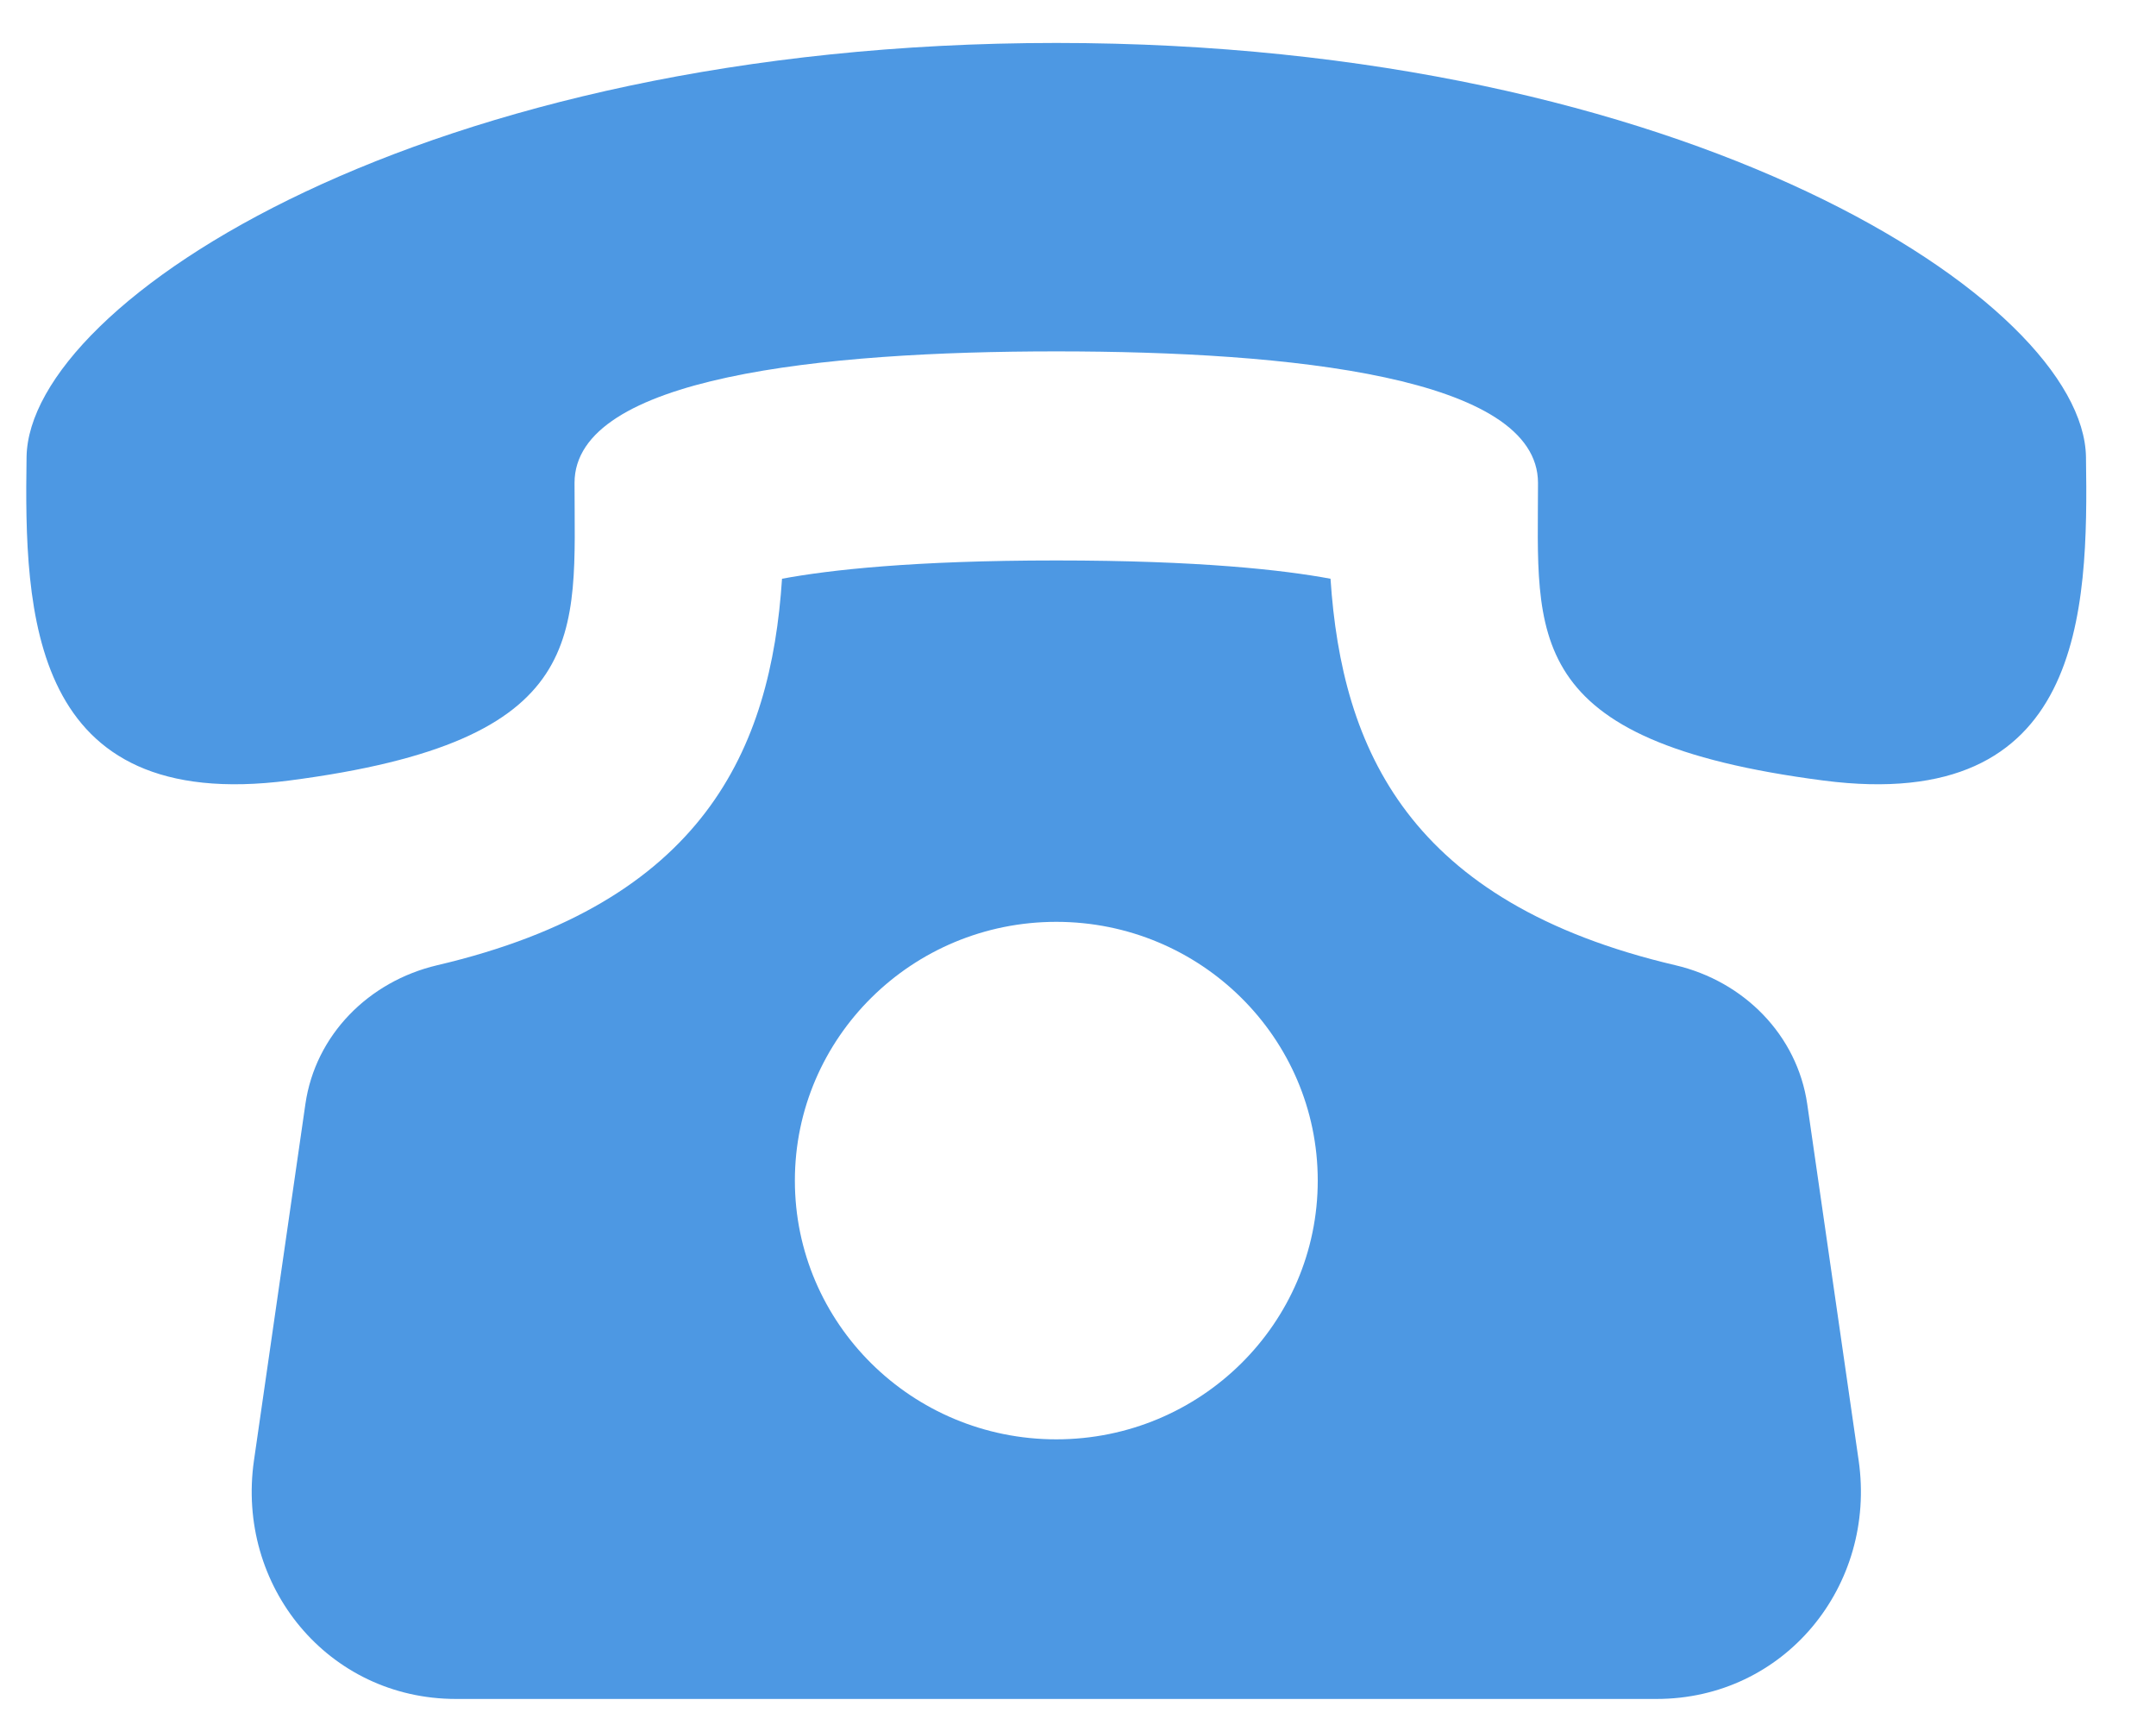 <svg width="25" height="20" viewBox="0 0 25 20" fill="none" xmlns="http://www.w3.org/2000/svg">
<path d="M20.956 12.802C20.84 12.001 20.222 11.377 19.427 11.191C16.334 10.466 15.559 8.686 15.428 6.71C14.88 6.608 13.904 6.498 12.248 6.498C10.592 6.498 9.617 6.608 9.068 6.71C8.938 8.686 8.162 10.466 5.07 11.191C4.274 11.378 3.656 12.001 3.541 12.802L2.945 16.932C2.735 18.387 3.803 19.698 5.288 19.698H19.208C20.693 19.698 21.762 18.387 21.552 16.932L20.956 12.802ZM12.248 16.688C10.574 16.688 9.217 15.344 9.217 13.688C9.217 12.032 10.574 10.688 12.248 10.688C13.922 10.688 15.28 12.032 15.28 13.688C15.28 15.344 13.921 16.688 12.248 16.688ZM24.188 5.298C24.16 3.498 19.578 0.499 12.248 0.498C4.918 0.499 0.336 3.498 0.308 5.298C0.281 7.098 0.334 9.44 3.35 9.05C6.88 8.593 6.662 7.361 6.662 5.599C6.662 4.37 9.533 4.074 12.248 4.074C14.964 4.074 17.833 4.37 17.834 5.599C17.834 7.361 17.617 8.593 21.146 9.05C24.162 9.44 24.216 7.098 24.188 5.298Z" fill="#4D98E3"/>
</svg>

